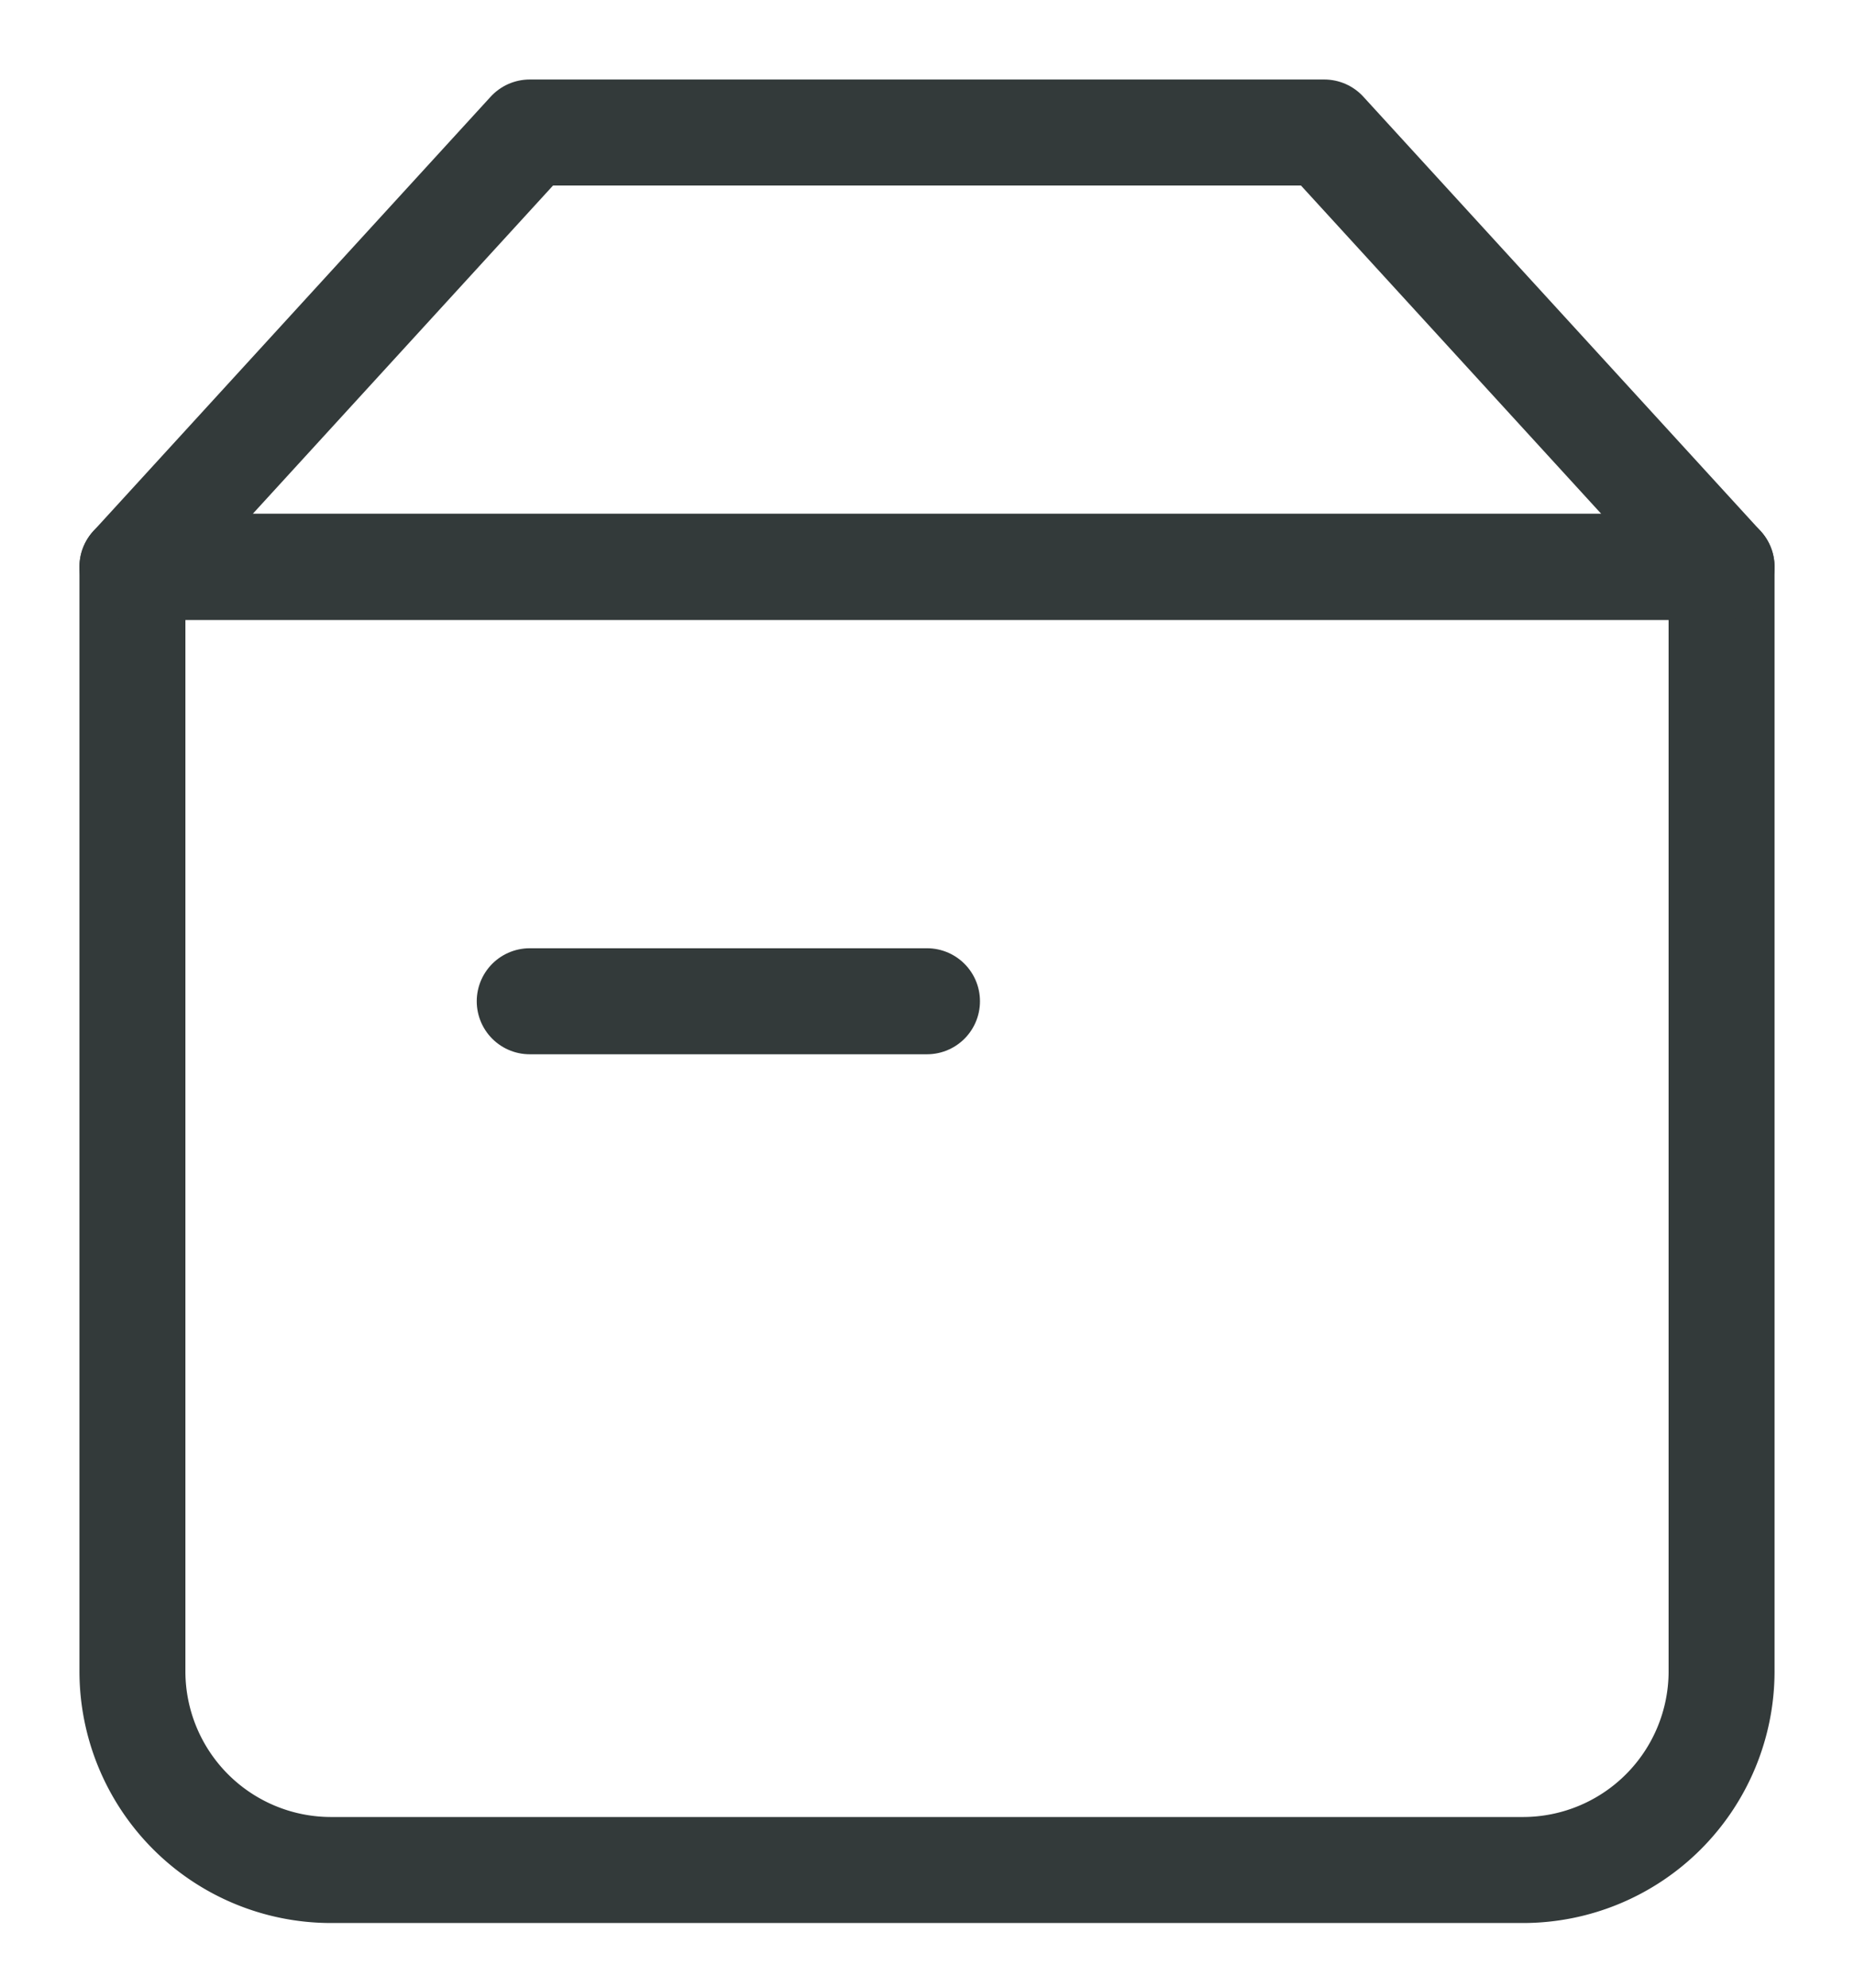 <svg xmlns="http://www.w3.org/2000/svg" width="14" height="15" fill="none"><path stroke="#333A3A" stroke-linecap="round" stroke-linejoin="round" stroke-width=".8" d="M1 4.278h12v8.334a1.5 1.5 0 0 1-1.5 1.5h-9a1.5 1.5 0 0 1-1.5-1.5V4.278Z"/><path stroke="#333A3A" stroke-linecap="round" stroke-linejoin="round" stroke-width=".8" d="M4 1h6l3 3.278H1L4 1ZM4 7.556h3"/></svg>